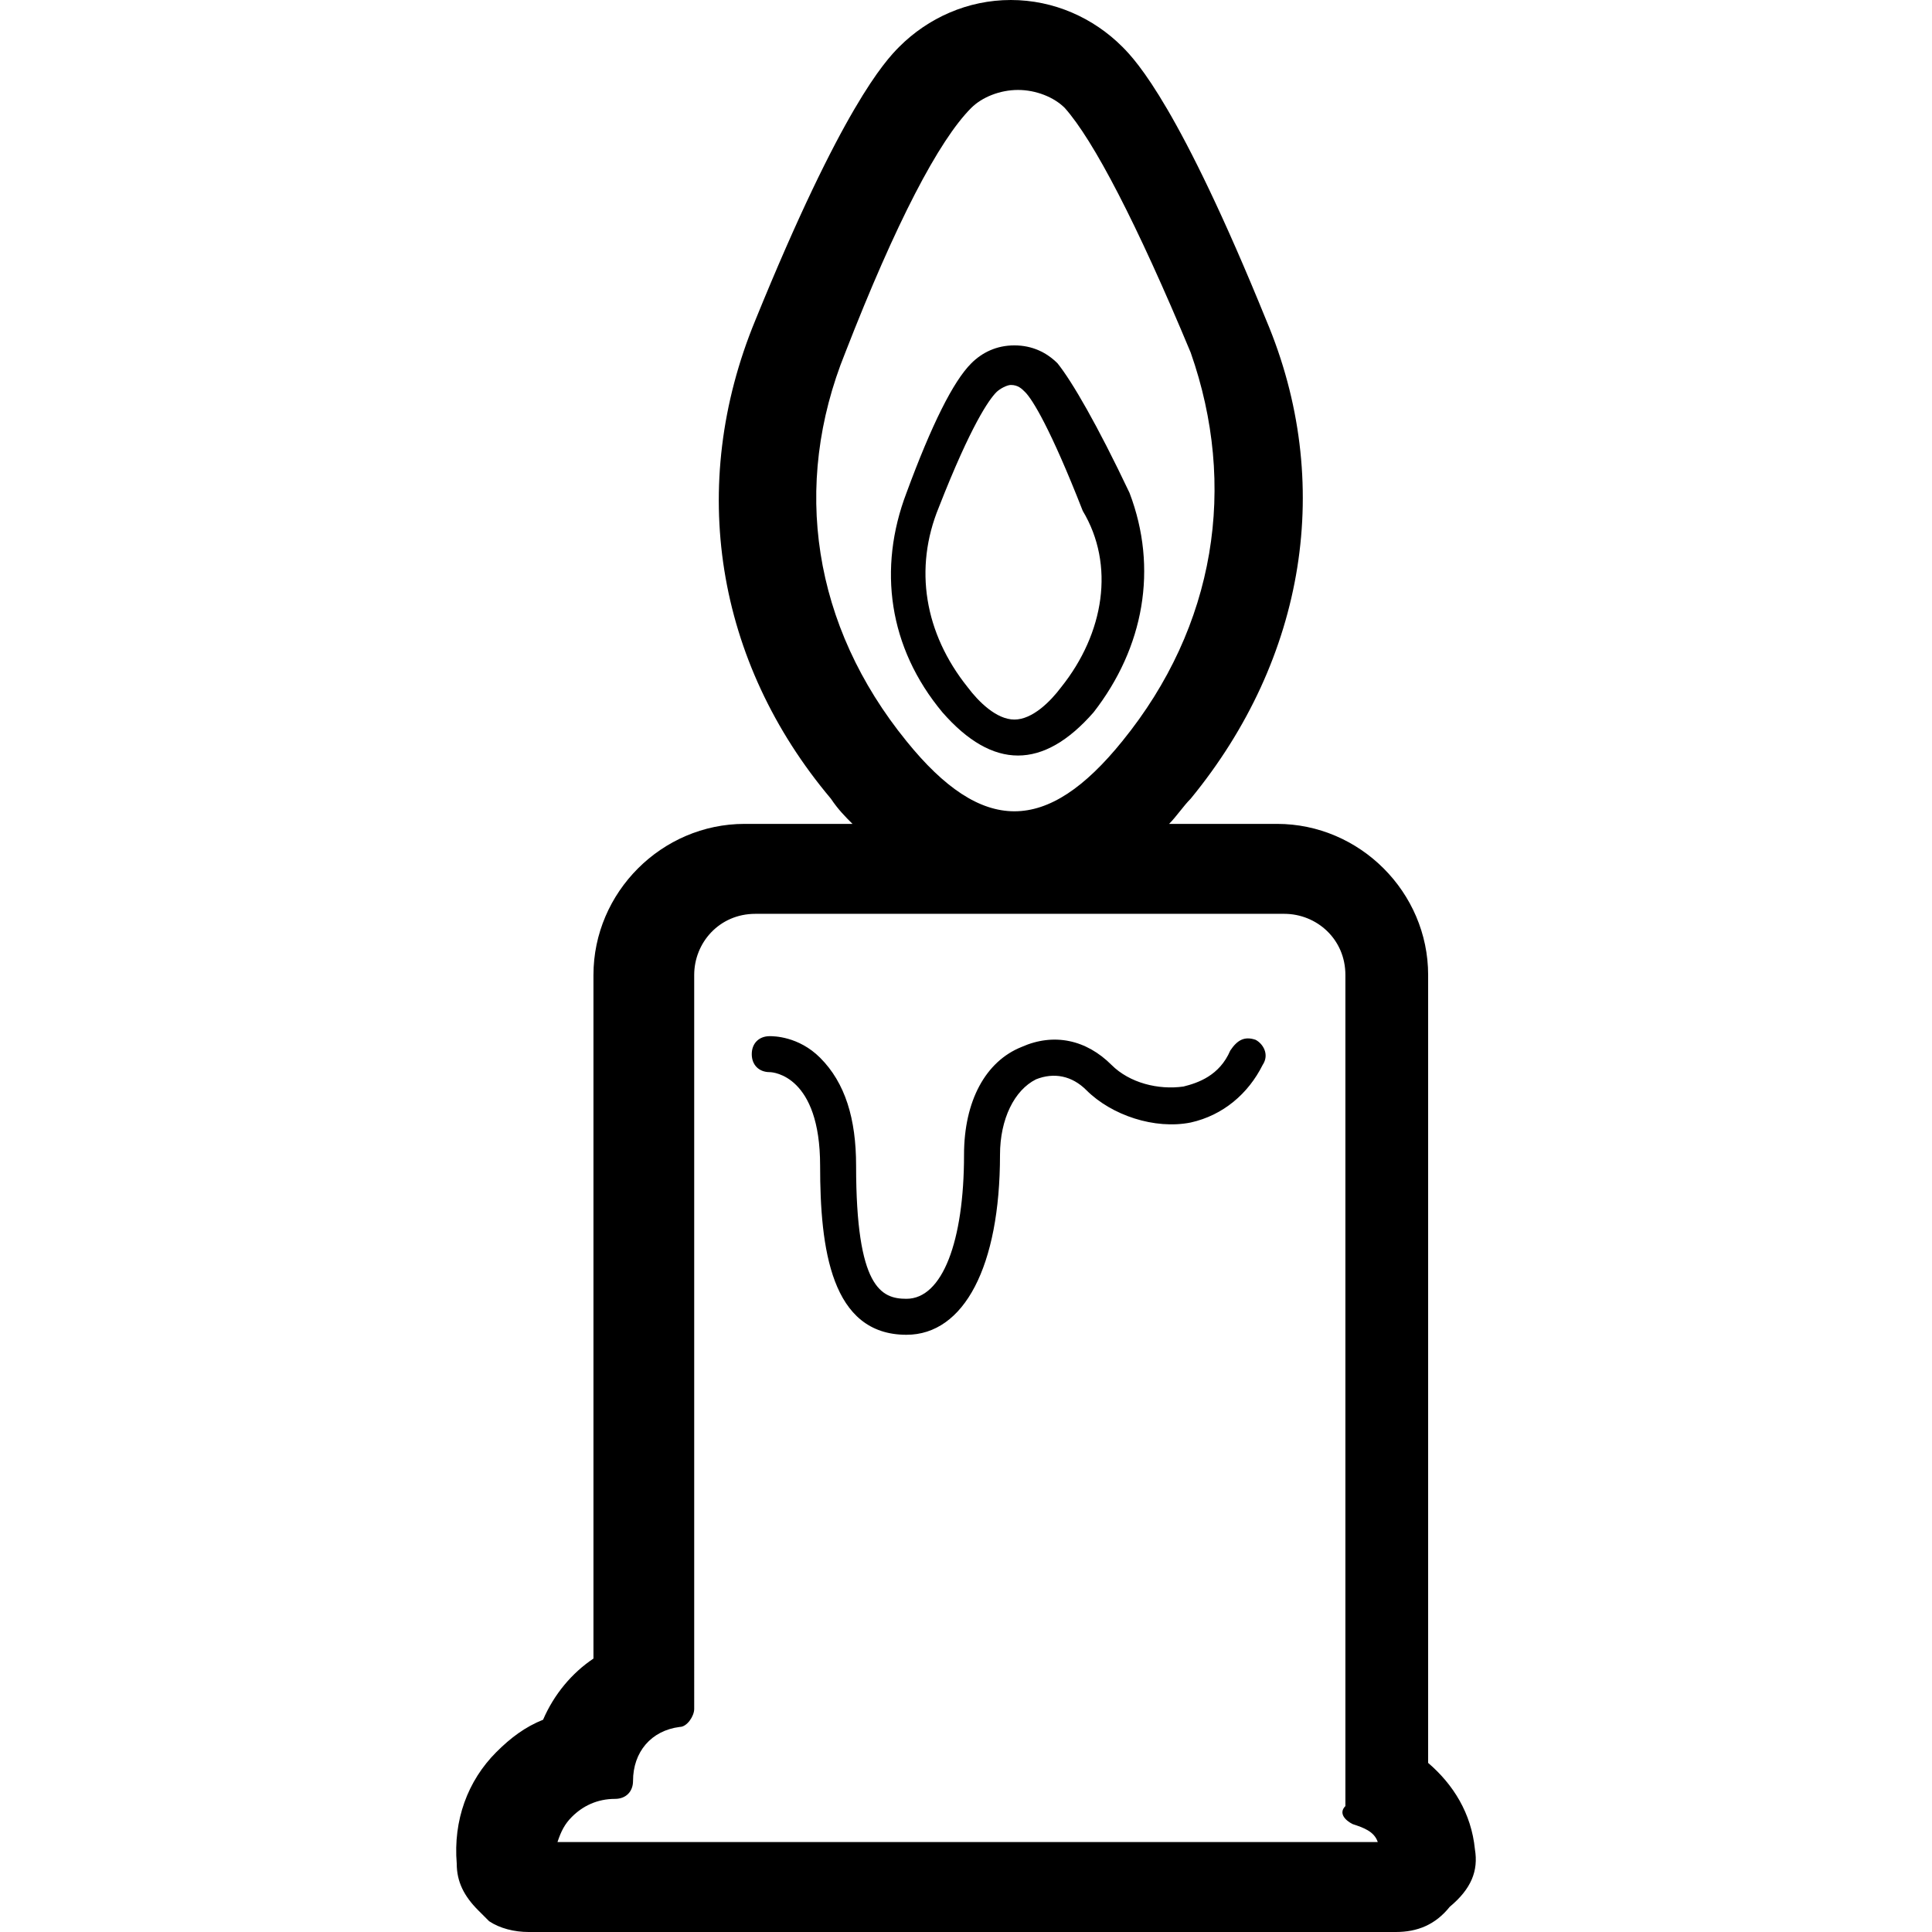 <?xml version="1.0" encoding="iso-8859-1"?>
<!-- Generator: Adobe Illustrator 19.1.0, SVG Export Plug-In . SVG Version: 6.00 Build 0)  -->
<svg version="1.1" id="Capa_1" xmlns="http://www.w3.org/2000/svg" xmlns:xlink="http://www.w3.org/1999/xlink" x="0px" y="0px"
	 viewBox="0 0 499.444 499.444" style="enable-background:new 0 0 499.444 499.444;" xml:space="preserve">
<g>
	<g>
		<path d="M381.282,478.052c-0.93-9.301-5.58-16.741-12.091-22.322V252.047c0-21.391-17.671-39.063-39.063-39.063h-27.902
			c1.86-1.86,3.72-4.65,5.58-6.51c29.762-36.272,37.203-81.846,19.531-123.698c-22.322-54.874-33.482-66.965-37.203-70.685
			C282.695,4.65,272.464,0,261.304,0c-11.161,0-21.391,4.65-28.832,12.091c-3.72,3.72-14.881,15.811-37.203,70.685
			c-17.671,42.783-10.231,88.356,19.531,123.698c1.86,2.79,3.72,4.65,5.58,6.51h-27.902c-21.391,0-39.063,17.671-39.063,39.063
			v176.712c-5.58,3.72-10.231,9.301-13.021,15.811c-4.65,1.86-8.371,4.65-12.091,8.371c-7.44,7.441-11.161,17.671-10.231,28.832
			c0,4.65,1.86,8.371,5.58,12.091c0.93,0.93,1.86,1.86,2.79,2.79c2.79,1.86,6.51,2.79,10.231,2.79H360.82
			c5.58,0,10.231-1.86,13.951-6.51C380.352,488.283,382.212,483.633,381.282,478.052z M290.136,191.593
			c-19.531,24.182-36.272,24.182-55.804,0c-24.182-29.762-29.762-66.034-15.811-100.447c13.021-33.482,24.182-54.874,32.552-63.244
			c2.79-2.79,7.44-4.65,12.091-4.65c4.65,0,9.301,1.86,12.091,4.65c7.441,8.371,18.601,29.762,32.552,63.244
			C319.898,125.559,314.317,161.831,290.136,191.593z M349.66,471.542c2.79,0.93,5.58,1.86,6.51,4.65H144.116
			c0.93-2.79,1.86-4.65,3.72-6.51c2.79-2.79,6.51-4.65,11.161-4.65c2.79,0,4.65-1.86,4.65-4.65c0-7.441,4.65-13.021,12.091-13.951
			c1.86,0,3.72-2.79,3.72-4.65V252.047c0-8.371,6.51-15.811,15.811-15.811h136.719c8.371,0,15.811,6.51,15.811,15.811v214.844
			C345.94,468.752,347.8,470.612,349.66,471.542z"/>
		<path d="M273.395,93.936c-2.79-2.79-6.51-4.65-11.161-4.65s-8.371,1.86-11.161,4.65c-4.65,4.65-10.231,15.811-16.741,33.482
			c-7.44,19.531-4.65,39.993,9.301,56.734c6.51,7.44,13.021,11.161,19.531,11.161c6.51,0,13.021-3.72,19.531-11.161
			c13.021-16.741,16.741-37.203,9.301-56.734C283.625,109.747,277.115,98.587,273.395,93.936z M274.325,177.642
			c-2.79,3.72-7.441,8.371-12.091,8.371s-9.301-4.65-12.091-8.371c-11.161-13.951-13.951-30.692-7.441-46.503
			c8.371-21.391,13.021-27.902,14.881-29.762c0.93-0.93,2.79-1.86,3.72-1.86c1.86,0,2.79,0.93,3.72,1.86
			c1.86,1.86,6.51,9.301,14.881,30.692C288.276,146.02,285.485,163.691,274.325,177.642z"/>
		<path d="M324.548,268.788c-2.79-0.93-4.65,0-6.51,2.79c-2.79,6.51-8.371,8.371-12.091,9.301c-6.51,0.93-13.951-0.93-18.601-5.58
			c-6.51-6.51-14.881-8.371-23.252-4.65c-9.301,3.72-14.881,13.951-14.881,27.902c0,22.322-5.58,37.202-14.881,37.202
			c-6.51,0-13.021-2.79-13.021-34.412c0-12.091-2.79-21.391-9.301-27.902c-5.58-5.58-12.091-5.58-13.021-5.58
			c-2.79,0-4.65,1.86-4.65,4.65c0,2.79,1.86,4.65,4.65,4.65c0.93,0,13.021,0.93,13.021,24.182c0,21.391,2.79,43.713,22.322,43.713
			c14.881,0,24.182-17.671,24.182-46.503c0-9.301,3.72-16.741,9.301-19.531c4.65-1.86,9.301-0.93,13.021,2.79
			c6.51,6.51,17.671,10.231,26.972,8.371c8.371-1.86,14.881-7.441,18.601-14.881C328.268,272.508,326.408,269.718,324.548,268.788z"
			/>
	</g>
</g>
<g>
</g>
<g>
</g>
<g>
</g>
<g>
</g>
<g>
</g>
<g>
</g>
<g>
</g>
<g>
</g>
<g>
</g>
<g>
</g>
<g>
</g>
<g>
</g>
<g>
</g>
<g>
</g>
<g>
</g>
</svg>
